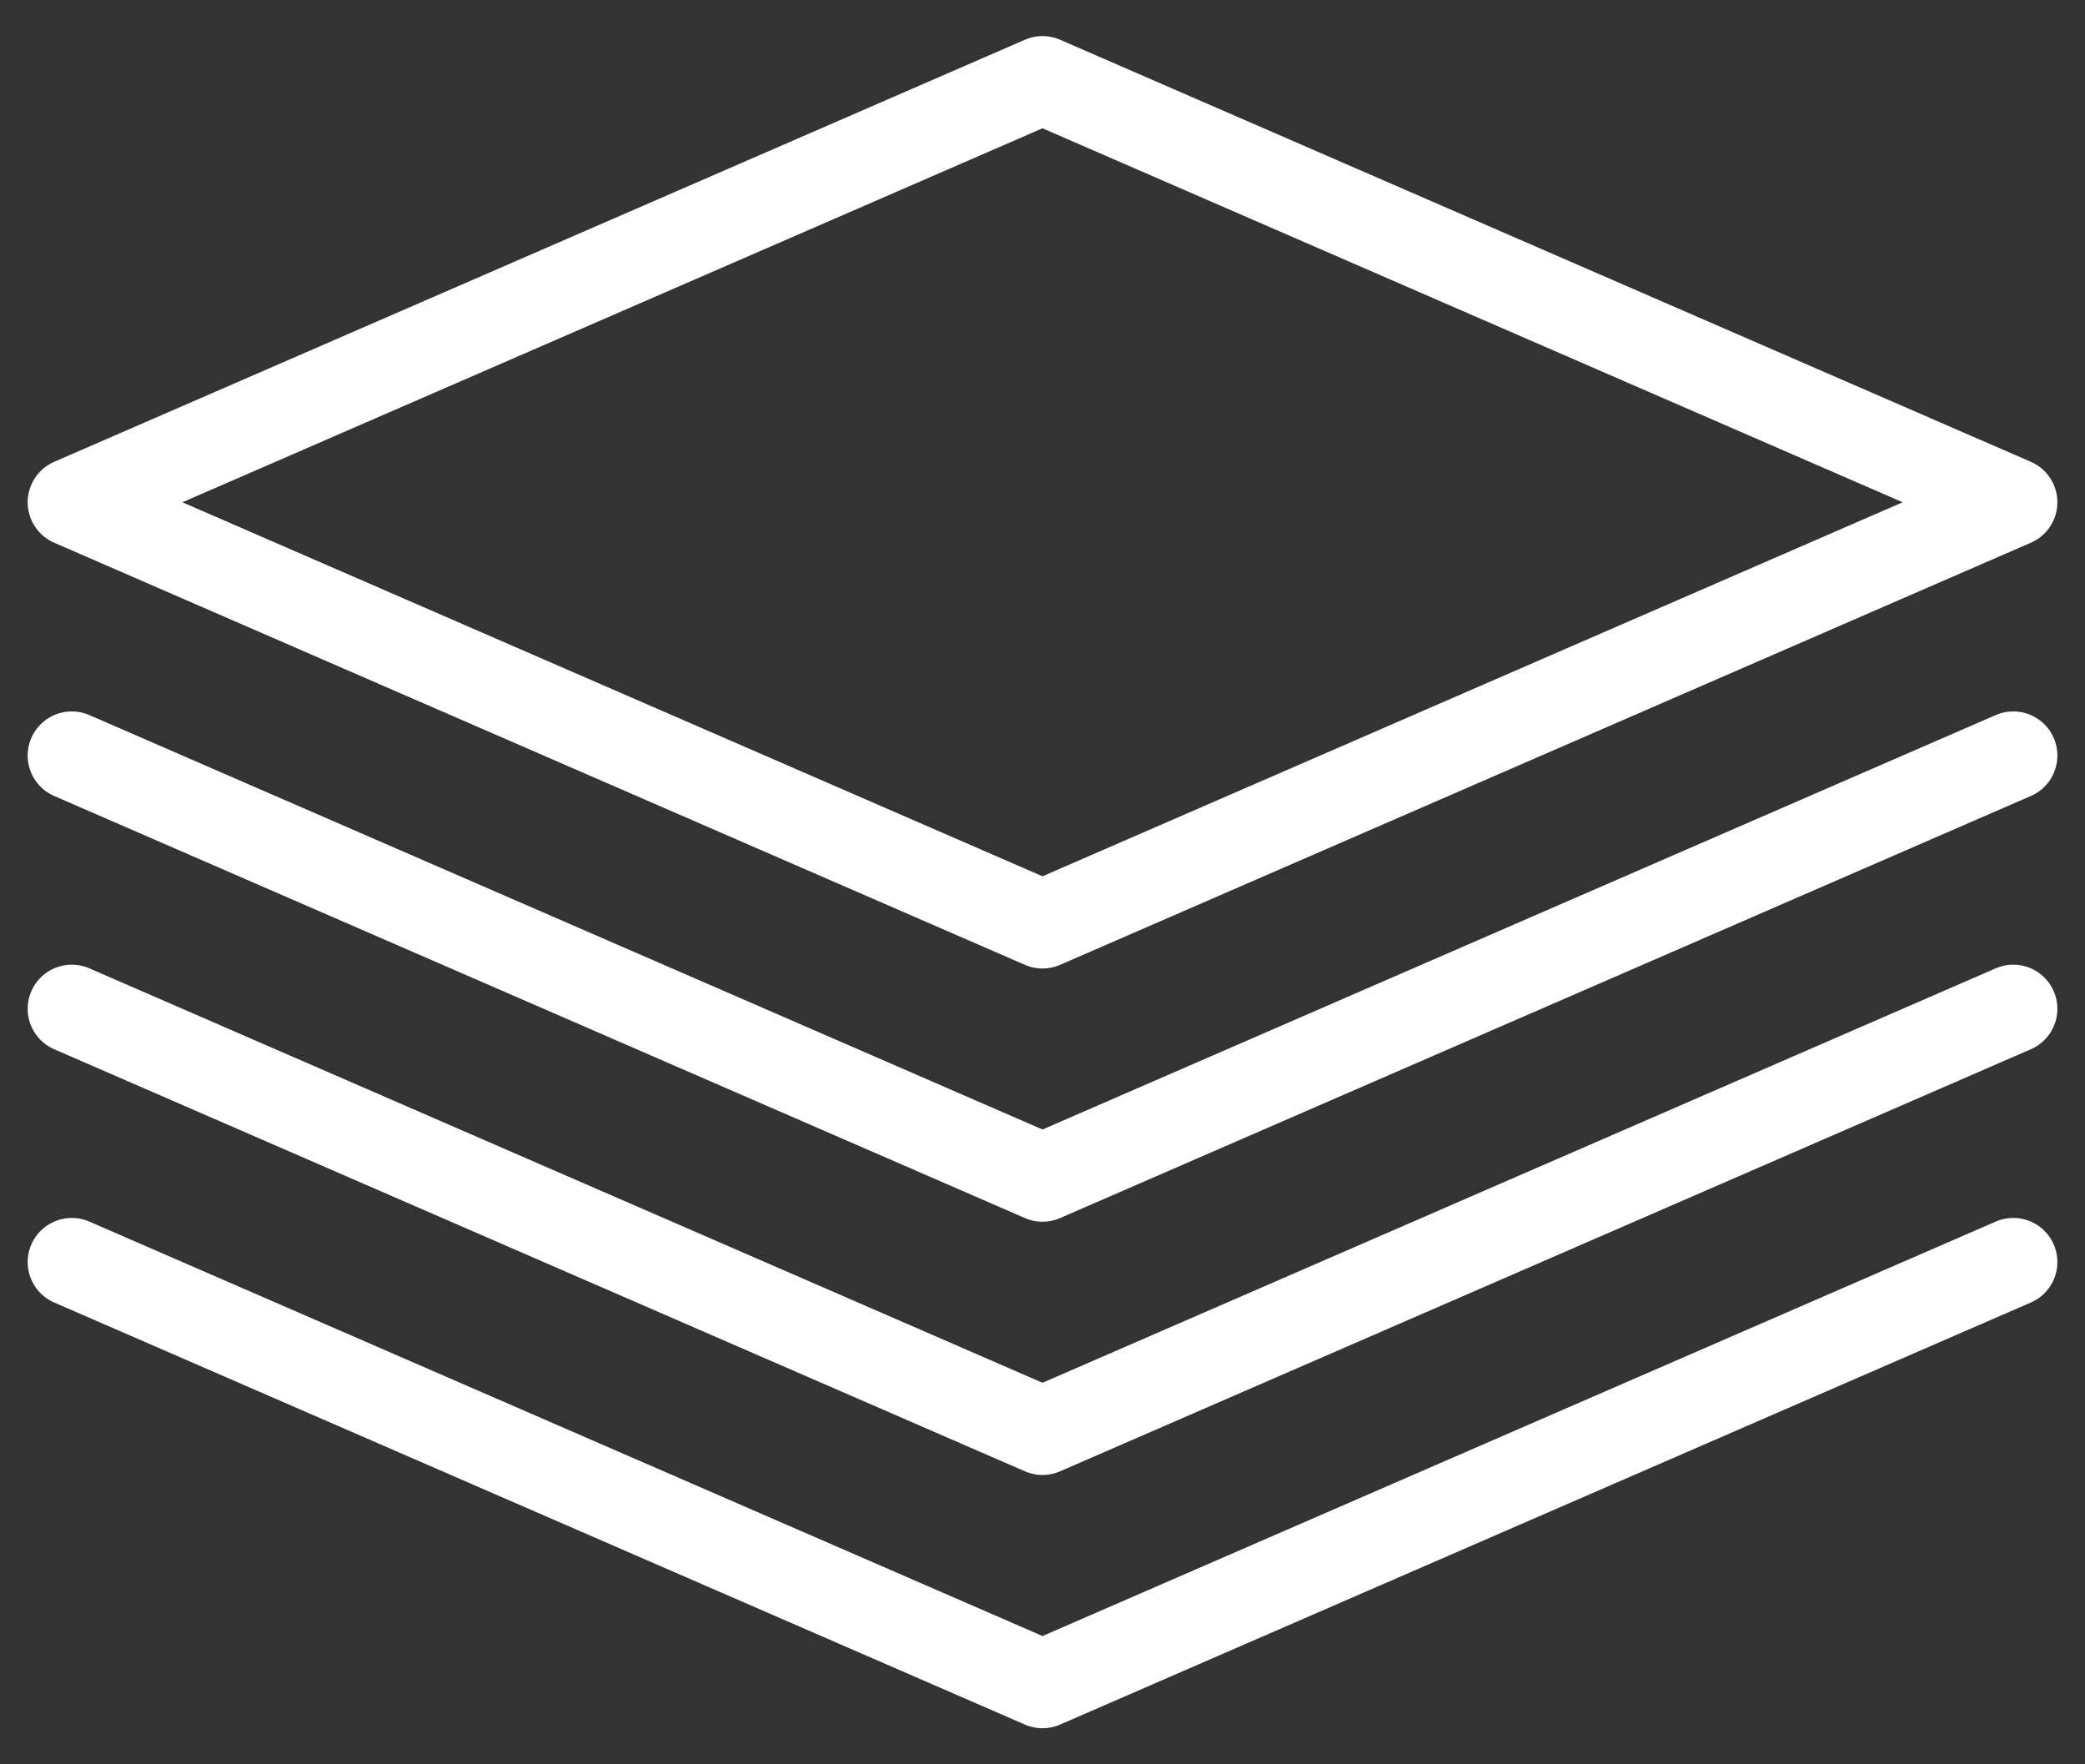 <svg width="52" height="44" viewBox="0 0 52 44" fill="none" xmlns="http://www.w3.org/2000/svg">
<rect x="0" y="0" width="52" height="44" fill="#333333" stroke="none"/>
<path d="M50.211 18.842L26 29.368L1.79 18.842" stroke="white" stroke-width="2.2" stroke-linecap="round" stroke-linejoin="round"/>
<path d="M50.211 25.158L26 35.684L1.79 25.158" stroke="white" stroke-width="2.2" stroke-linecap="round" stroke-linejoin="round"/>
<path d="M50.211 31.474L26 42L1.79 31.474" stroke="white" stroke-width="2.2" stroke-linecap="round" stroke-linejoin="round"/>
<path fill-rule="evenodd" clip-rule="evenodd" d="M26 23.053L1.79 12.526L26 2L50.211 12.526L26 23.053V23.053Z" stroke="white" stroke-width="2.2" stroke-linecap="round" stroke-linejoin="round"/>
</svg>

